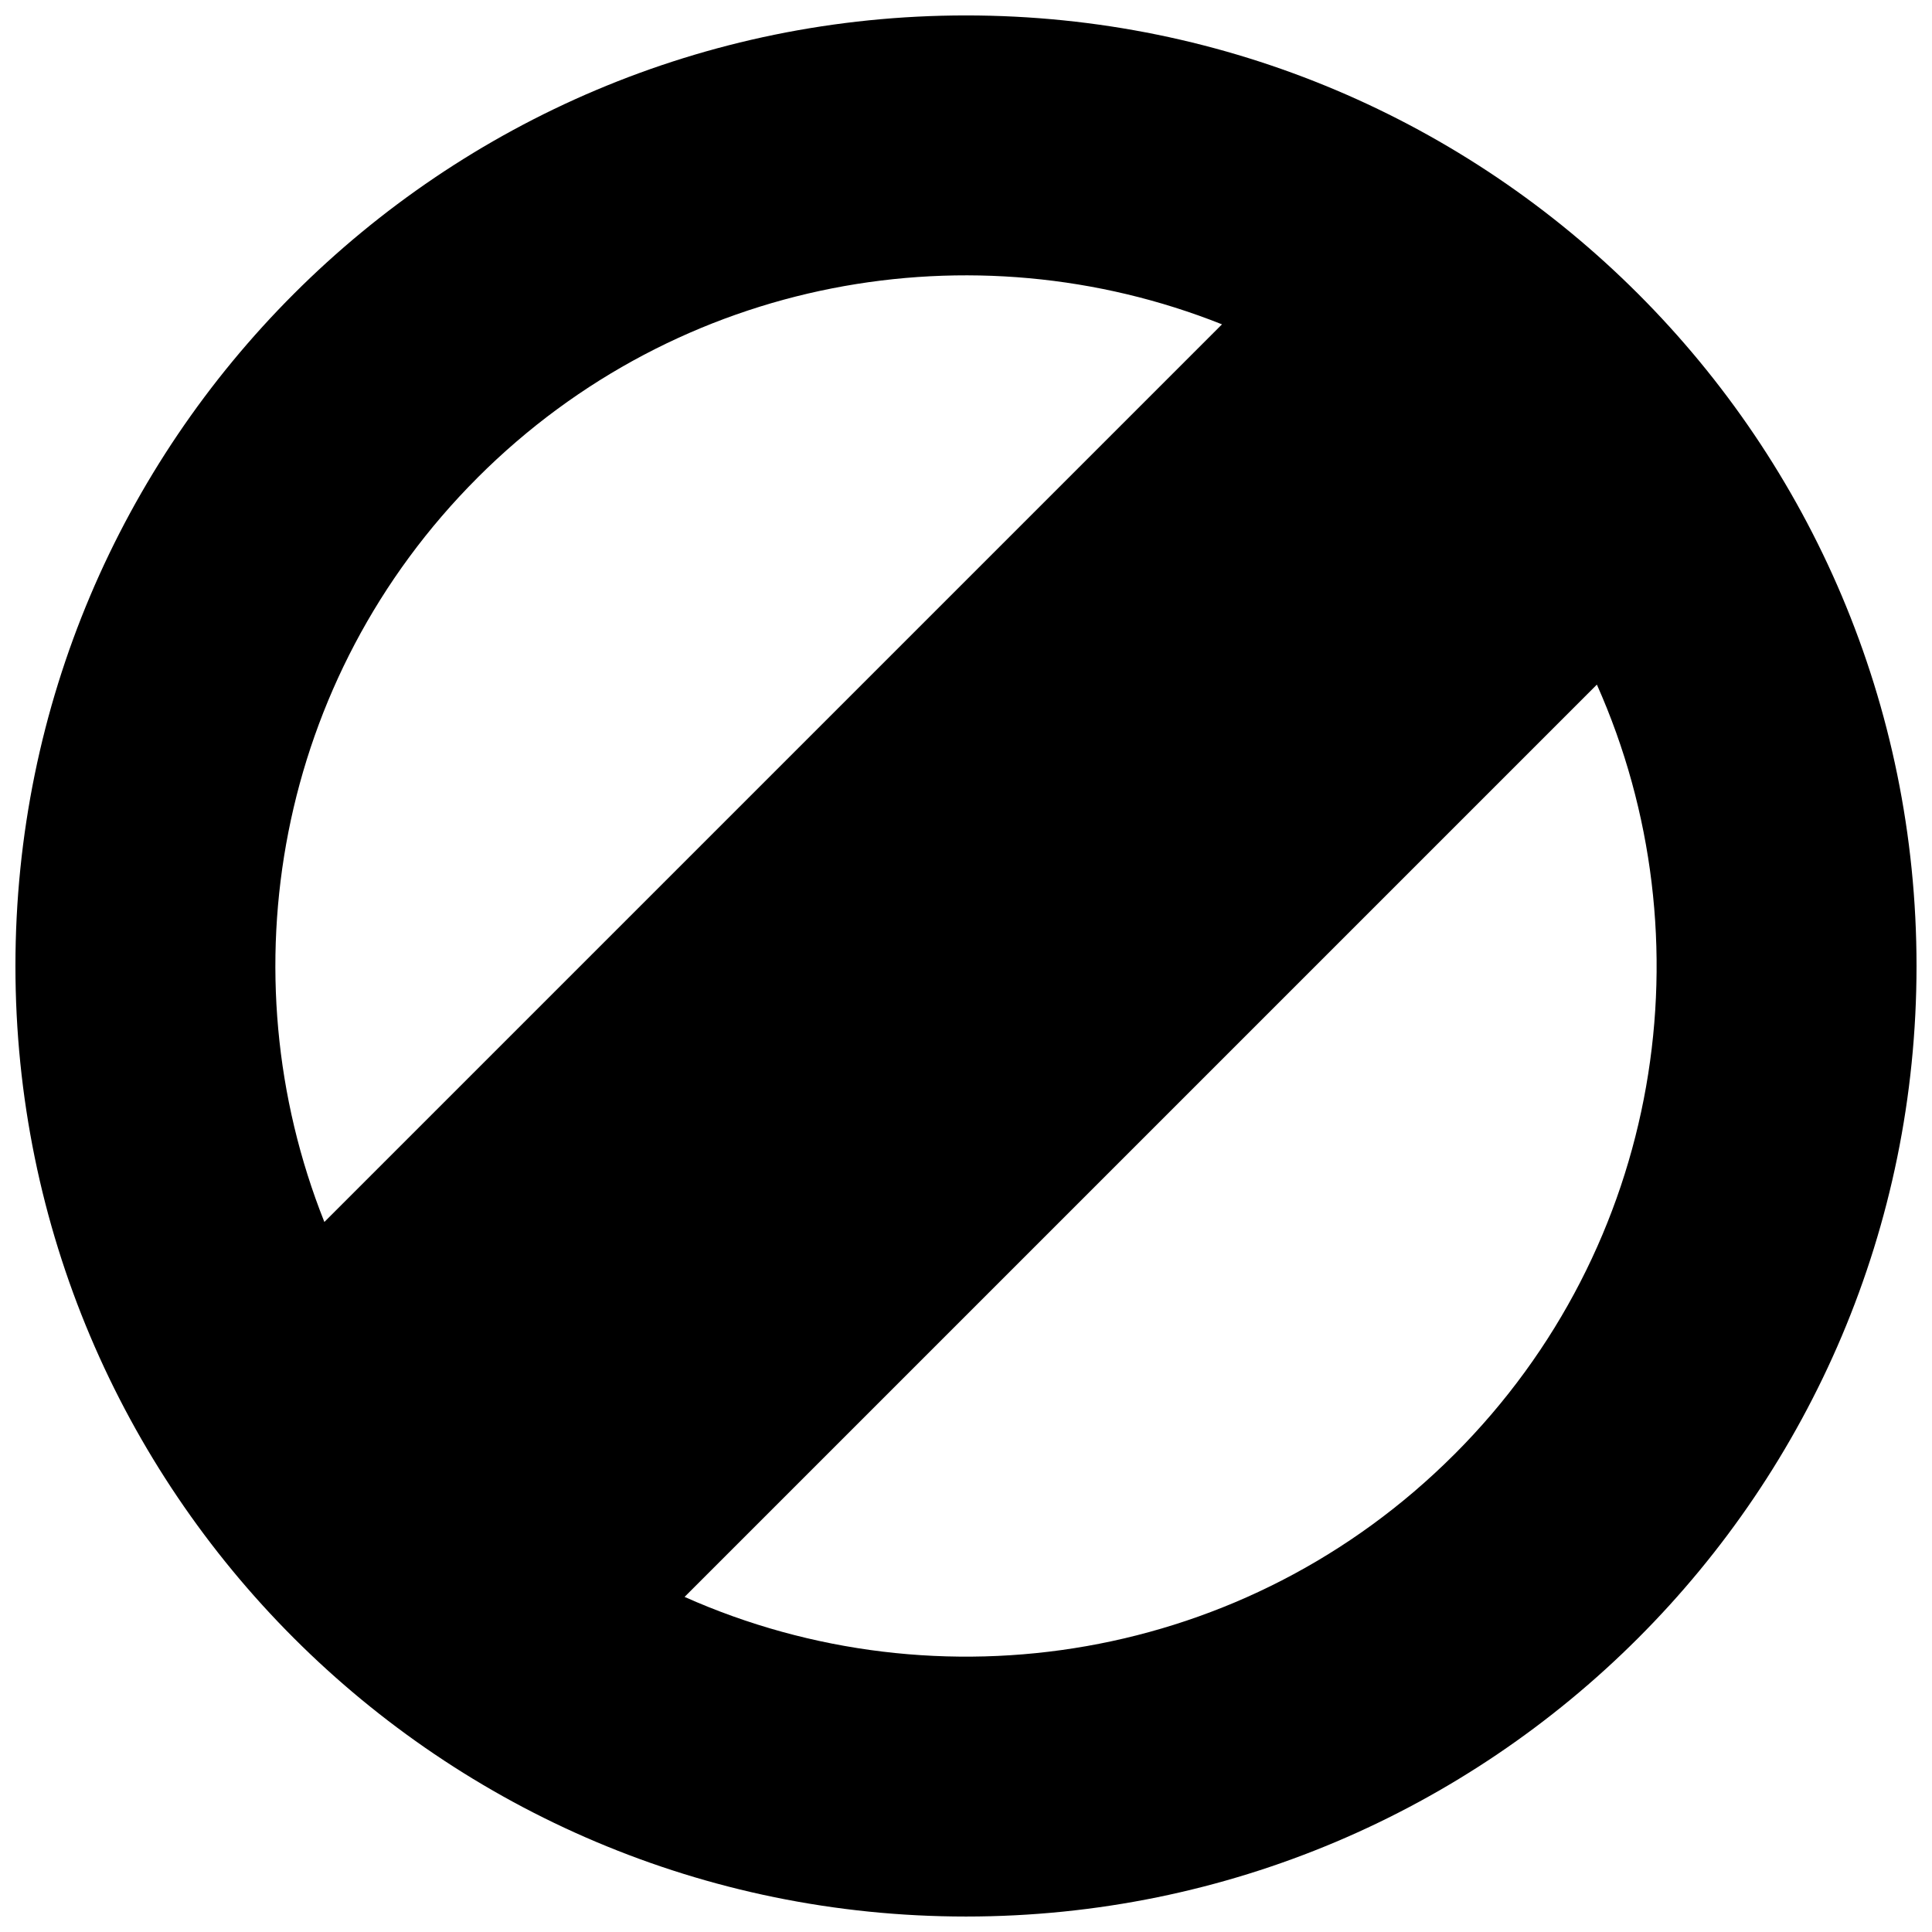 <?xml version="1.0" encoding="UTF-8"?>
<!-- Uploaded to: ICON Repo, www.svgrepo.com, Generator: ICON Repo Mixer Tools -->
<svg width="800px" height="800px" version="1.1" viewBox="144 144 512 512" xmlns="http://www.w3.org/2000/svg">
 <defs>
  <clipPath id="a">
   <path d="m148.09 148.09h503.81v503.81h-503.81z"/>
  </clipPath>
 </defs>
 <g clip-path="url(#a)">
  <path d="m400 148.09c-139.13 0-251.91 112.78-251.91 251.91 0 139.11 112.78 251.9 251.91 251.9 139.12 0 251.9-112.79 251.9-251.9 0-139.13-112.78-251.91-251.9-251.91zm-129.43 122.48c53.34-53.328 131.38-66.859 197.27-40.617l-237.88 237.88c-26.242-65.883-12.711-143.93 40.613-197.26zm258.85 258.85c-55.16 55.168-136.76 67.754-204 37.777l241.77-241.77c29.977 67.238 17.395 148.84-37.77 204z"/>
 </g>
</svg>
